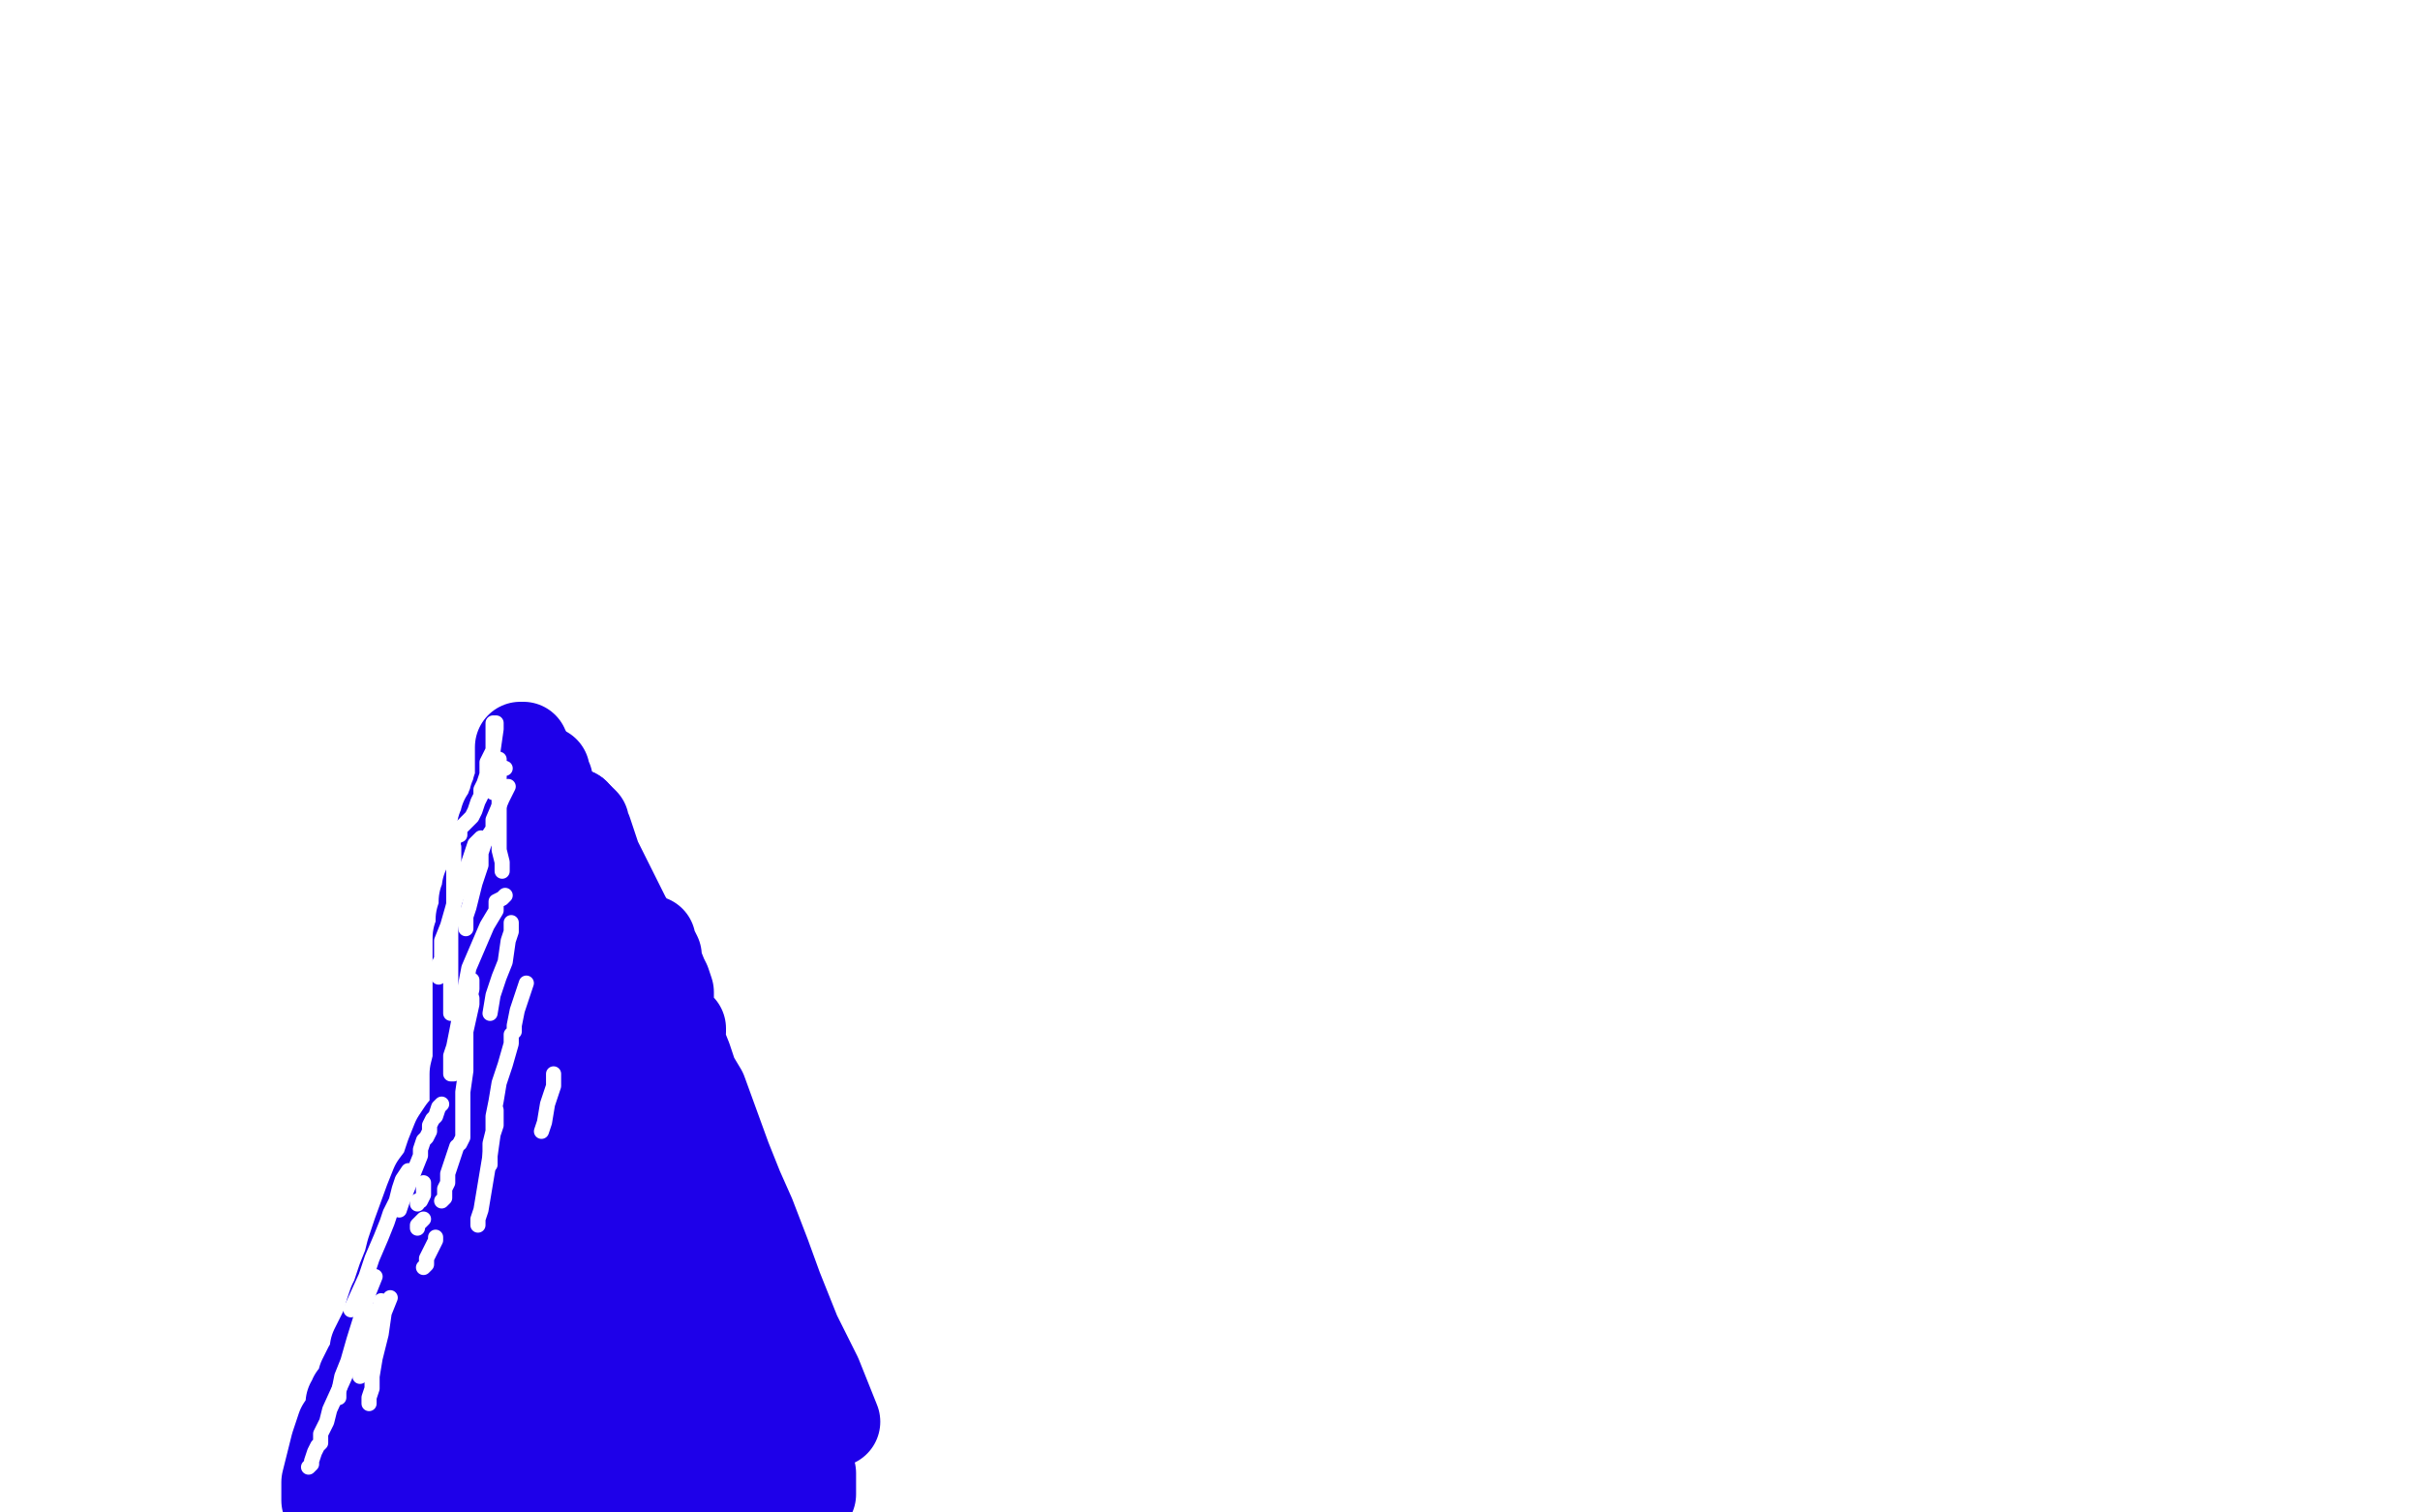 <?xml version="1.0" standalone="no"?>
<!DOCTYPE svg PUBLIC "-//W3C//DTD SVG 1.1//EN"
"http://www.w3.org/Graphics/SVG/1.1/DTD/svg11.dtd">

<svg width="800" height="500" version="1.1" xmlns="http://www.w3.org/2000/svg" xmlns:xlink="http://www.w3.org/1999/xlink" style="stroke-antialiasing: false"><desc>This SVG has been created on https://colorillo.com/</desc><rect x='0' y='0' width='800' height='500' style='fill: rgb(255,255,255); stroke-width:0' /><polyline points="225,341 225,340 225,340 224,339 224,339 223,338 223,338 222,337 222,337 218,327 218,327 216,322 216,322 213,317 210,311 208,306 205,300 202,294 199,288 197,284 194,275 193,273 193,272 192,271 192,274 211,330 219,341 224,352 229,363 233,373 236,380 238,384 239,386 234,379 228,370 223,361 218,352 204,333 201,329 199,326 196,324 196,327 199,338 208,379 213,393 217,403 221,412 224,419 224,415 220,407 215,396 209,383 204,372 199,361 195,355 193,350 192,348 205,376 222,415 236,446 246,467 243,463 238,453 234,446 232,441 231,439 230,438 230,437 230,438 236,454 248,472 256,490 263,494 254,471 243,446 234,426 229,411 225,399 218,377 216,372 214,368 214,366 213,365 213,364 212,364 214,371 232,421 242,446 250,464 257,477 262,485 265,491 267,493 268,494 268,487 263,475 256,455 249,433 240,408 232,386 226,368 220,352 208,316 206,309 204,303 202,299 201,296 201,294 200,294 200,293 200,301 203,318 211,345 223,376 237,407 250,436 263,462 276,470 270,455 263,441 257,426 253,415 248,402 244,393 240,383 232,361 229,356 227,350 225,345 224,340 222,336 221,332 221,328 220,325 219,323 217,318 217,316 216,314 215,313 215,312 215,311 213,311 212,311 211,309 209,307 207,304 201,294 199,289 198,286 196,284 195,281 193,278 192,276 192,275 191,273 190,271" style="fill: none; stroke: #1e00e9; stroke-width: 30; stroke-linejoin: round; stroke-linecap: round; stroke-antialiasing: false; stroke-antialias: 0; opacity: 1.0"/>
<polyline points="190,269 189,269 189,270 188,272 187,274 186,278 185,282" style="fill: none; stroke: #1e00e9; stroke-width: 30; stroke-linejoin: round; stroke-linecap: round; stroke-antialiasing: false; stroke-antialias: 0; opacity: 1.0"/>
<polyline points="190,271 190,270 190,269" style="fill: none; stroke: #1e00e9; stroke-width: 30; stroke-linejoin: round; stroke-linecap: round; stroke-antialiasing: false; stroke-antialias: 0; opacity: 1.0"/>
<polyline points="185,282 181,295 180,299 179,303 177,309 176,315 175,319 175,323 175,327 175,332 175,340 175,342 175,344 175,346 176,347 176,349 176,352 174,363 173,369 171,375 171,379 170,384 169,388 169,390 168,393 168,394 167,400 167,401 167,403 167,405 167,407 167,410 167,413 167,416 167,419 167,426 167,429 167,431 167,434 169,436 169,438 170,441 171,444 173,448 173,449 173,450 174,451 174,452 175,452 175,453 175,454 175,455 175,457 177,465 177,469 178,474 179,477 179,479 179,480 179,482 179,480 187,411 187,404 187,390 187,384 187,380 187,375 187,371 187,365 187,361 187,357 188,349 188,347 189,344 189,338 206,465 208,475 210,483 213,499 215,503 217,498 214,468 211,452 207,434 205,416 201,400 199,388 198,377 196,369 193,358 193,356 193,355 193,365 193,377 201,405 204,412 207,418 210,424 213,431 215,437 218,443 220,446 221,448 223,450 224,450 224,448 225,446 225,443 225,430 222,417 219,408 216,400 214,390 213,383 212,379 212,377 212,376 211,376 211,377 213,397 220,429 226,461 232,480 236,495 242,497 237,483 233,474 231,467 229,461 227,459 226,459 226,460 226,466 226,475 227,487 229,498 211,504 208,502 206,502 205,502 204,502 203,502 203,503 203,504 200,497 198,493 195,486 193,484 193,482 192,481 191,480 190,480 190,481 189,483 188,487 187,488 187,490 187,491 186,492 186,493 185,493 185,494 184,495 183,496 182,497 180,498 179,499 177,500 170,503 168,504 130,504 131,501 133,494 137,486 144,474 152,458 159,443 178,406 182,397 184,390 186,385 188,379 189,373 190,368 190,363 190,358 191,349 191,346 191,345 191,344 189,344 188,346 188,347 188,348 188,349 188,352 188,356 188,371 185,381 182,413 180,423 179,432 178,441 176,451 175,460 174,465 173,469 172,472 171,478 170,479 169,481 169,482 169,483" style="fill: none; stroke: #1e00e9; stroke-width: 30; stroke-linejoin: round; stroke-linecap: round; stroke-antialiasing: false; stroke-antialias: 0; opacity: 1.0"/>
<polyline points="165,469 165,466 165,456 165,451 165,445 165,439 166,433 169,423" style="fill: none; stroke: #1e00e9; stroke-width: 30; stroke-linejoin: round; stroke-linecap: round; stroke-antialiasing: false; stroke-antialias: 0; opacity: 1.0"/>
<polyline points="169,483 167,481 167,480 167,479 166,477 166,476 166,474 165,471 165,469" style="fill: none; stroke: #1e00e9; stroke-width: 30; stroke-linejoin: round; stroke-linecap: round; stroke-antialiasing: false; stroke-antialias: 0; opacity: 1.0"/>
<polyline points="169,423 170,419 171,413 173,403 174,400 175,398 175,396 175,393 175,390 176,387 176,384 176,381 177,375 177,372 177,371 177,369 177,367 177,366 177,365 177,366 176,368 175,371 166,397 162,411 157,425 153,441 150,453 148,463 146,470 145,474 144,478 142,484 142,486 142,488 142,489 142,490 142,491 141,492 141,493 141,494 140,495 140,496 139,494 136,485 134,479 133,472 133,464 133,456 133,449 135,442 136,436 144,416 148,408 150,403 153,397 155,394 156,390 157,385 157,381 158,378 158,375 158,369 158,368 158,367 158,365 158,364 158,358 158,355 158,351 158,345 158,340 158,336 158,332 158,329 158,323 158,320 158,318 158,315 158,313 158,310 159,308 159,306 159,304 160,301 160,299 160,298 161,297 161,296 161,294 162,293 162,292 163,289 164,285 164,284 164,282 164,280 165,279 165,278 166,277 166,276 166,274 167,273 167,271 168,270 169,269 169,268 169,267 170,266 170,265 170,264 171,262 171,261 172,261 172,260 172,259 172,257 172,256 172,255 172,253 172,252 172,251 172,250 172,249 172,248 172,247 173,247 173,248 174,249 174,250 175,252 175,253 176,254 176,255 176,256 176,257 177,257 177,258 178,259 178,260 178,261 179,262 179,263 179,264 180,265 181,268 181,269 182,270 183,272 183,274 183,276 184,279 184,283 185,285 187,291 187,289 187,286 187,284 187,282 186,279 185,275 183,266 182,263 181,261 181,259 181,258 180,256 180,255 179,255 178,255 177,258 176,261 175,265 173,276 172,282 171,286 170,292 169,299 167,306 166,314 164,321 162,328 159,341 159,347 157,355 157,360 157,362 157,365 157,366 157,367 157,369 157,370 156,371 154,373 153,374 151,377 149,382 147,388 144,392 142,397 138,408 136,414 135,418 133,423 132,426 131,429 130,431 129,434 128,438 124,446 124,449 122,452 120,456 120,458 119,459 118,461 117,462 117,463 116,464 116,466 115,469 113,472 111,478 108,490 108,496" style="fill: none; stroke: #1e00e9; stroke-width: 30; stroke-linejoin: round; stroke-linecap: round; stroke-antialiasing: false; stroke-antialias: 0; opacity: 1.0"/>
<polyline points="165,251 165,252 165,252 165,253 165,253 165,254 165,254 165,255 165,255 165,257 165,257 165,258 165,260 165,264 165,267 165,270 165,273 165,276 165,278 165,280 165,281 166,285 166,286 166,288" style="fill: none; stroke: #ffffff; stroke-width: 5; stroke-linejoin: round; stroke-linecap: round; stroke-antialiasing: false; stroke-antialias: 0; opacity: 1.0"/>
<polyline points="167,254 166,254 166,254 165,254 165,254 165,255 165,255 164,258 164,258 163,261 163,261 163,262 163,262 163,259 163,258 163,255 163,254 163,253 163,252 163,250 163,241 163,240 163,239 164,239 164,240 164,241 163,248 161,252 161,256 160,259 159,261 159,263 158,265 157,268 156,270 152,274 152,276 151,276 150,277 150,278" style="fill: none; stroke: #ffffff; stroke-width: 5; stroke-linejoin: round; stroke-linecap: round; stroke-antialiasing: false; stroke-antialias: 0; opacity: 1.0"/>
<polyline points="168,260 167,262 167,262 166,264 166,264 163,271 163,271 163,274 163,274 161,277 161,277 160,279 160,279 159,282 159,282 159,286 158,289 157,292 155,300 154,303 154,305 154,307" style="fill: none; stroke: #ffffff; stroke-width: 5; stroke-linejoin: round; stroke-linecap: round; stroke-antialiasing: false; stroke-antialias: 0; opacity: 1.0"/>
<polyline points="159,277 157,279 157,279 156,282 156,282 155,285 155,285 150,299 150,299 148,306 148,306 146,311 146,311 146,314 146,314 146,317 146,317 145,319 145,321 145,322 145,323" style="fill: none; stroke: #ffffff; stroke-width: 5; stroke-linejoin: round; stroke-linecap: round; stroke-antialiasing: false; stroke-antialias: 0; opacity: 1.0"/>
<polyline points="150,280 150,283 150,283 150,287 150,287 150,293 150,293 150,301 150,301 149,307 149,307 149,314 149,314 149,320 149,320 149,324 149,327 149,333 149,334 149,335" style="fill: none; stroke: #ffffff; stroke-width: 5; stroke-linejoin: round; stroke-linecap: round; stroke-antialiasing: false; stroke-antialias: 0; opacity: 1.0"/>
<polyline points="167,296 166,297 166,297 164,298 164,298 164,301 164,301 161,306 161,306 158,313 158,313 155,320 155,320 151,341 151,341 150,346 149,349 149,352 149,353 149,354 149,355 150,355" style="fill: none; stroke: #ffffff; stroke-width: 5; stroke-linejoin: round; stroke-linecap: round; stroke-antialiasing: false; stroke-antialias: 0; opacity: 1.0"/>
<polyline points="156,330 156,332 156,332 154,341 154,341 154,348 154,348 154,354 154,354 153,361 153,361 153,366 153,366 153,370 153,370 153,372 153,374 153,376 152,378" style="fill: none; stroke: #ffffff; stroke-width: 5; stroke-linejoin: round; stroke-linecap: round; stroke-antialiasing: false; stroke-antialias: 0; opacity: 1.0"/>
<polyline points="156,324 156,325 156,325 156,327 156,327 154,336 154,336 153,342 153,342 152,345 152,345 151,348 151,348 151,350 151,350 150,352 150,352" style="fill: none; stroke: #ffffff; stroke-width: 5; stroke-linejoin: round; stroke-linecap: round; stroke-antialiasing: false; stroke-antialias: 0; opacity: 1.0"/>
<polyline points="169,305 169,308 169,308 168,311 168,311 167,318 167,318 165,323 165,323 163,329 163,329 162,335 162,335" style="fill: none; stroke: #ffffff; stroke-width: 5; stroke-linejoin: round; stroke-linecap: round; stroke-antialiasing: false; stroke-antialias: 0; opacity: 1.0"/>
<polyline points="146,365 145,366 145,366 144,369 144,369 143,370 143,370 142,372 142,372 142,374 142,374 141,376 141,376 140,377 140,377 139,380 139,380 139,382 135,392 133,397 132,400" style="fill: none; stroke: #ffffff; stroke-width: 5; stroke-linejoin: round; stroke-linecap: round; stroke-antialiasing: false; stroke-antialias: 0; opacity: 1.0"/>
<polyline points="135,387 133,390 133,390 132,393 132,393 131,397 131,397 129,401 129,401 128,404 128,404 126,409 126,409 123,416 123,416 121,422 116,433" style="fill: none; stroke: #ffffff; stroke-width: 5; stroke-linejoin: round; stroke-linecap: round; stroke-antialiasing: false; stroke-antialias: 0; opacity: 1.0"/>
<polyline points="124,422 122,427 122,427 117,443 117,443 115,450 115,450 113,455 113,455 112,460 112,460 112,462 112,462" style="fill: none; stroke: #ffffff; stroke-width: 5; stroke-linejoin: round; stroke-linecap: round; stroke-antialiasing: false; stroke-antialias: 0; opacity: 1.0"/>
<polyline points="118,447 116,449 116,449 115,452 115,452 114,455 114,455 109,466 109,466 108,470 108,470 107,472 107,472 106,474 106,474 106,475 106,475 106,477 105,478 104,480 103,483 103,484 102,485" style="fill: none; stroke: #ffffff; stroke-width: 5; stroke-linejoin: round; stroke-linecap: round; stroke-antialiasing: false; stroke-antialias: 0; opacity: 1.0"/>
<polyline points="126,430 126,431 126,431 125,433 125,433 124,436 124,436 122,439 122,439 121,445 121,445 121,448 121,448 119,453 119,453 119,455" style="fill: none; stroke: #ffffff; stroke-width: 5; stroke-linejoin: round; stroke-linecap: round; stroke-antialiasing: false; stroke-antialias: 0; opacity: 1.0"/>
<polyline points="129,429 127,434 127,434 126,441 126,441 124,449 124,449 123,455 123,455 123,459 123,459 122,462 122,462 122,464 122,464" style="fill: none; stroke: #ffffff; stroke-width: 5; stroke-linejoin: round; stroke-linecap: round; stroke-antialiasing: false; stroke-antialias: 0; opacity: 1.0"/>
<polyline points="144,409 144,410 144,410 143,412 143,412 142,414 142,414 141,416 141,416 141,418 141,418 140,419 140,419" style="fill: none; stroke: #ffffff; stroke-width: 5; stroke-linejoin: round; stroke-linecap: round; stroke-antialiasing: false; stroke-antialias: 0; opacity: 1.0"/>
<polyline points="140,403 139,404 139,404 138,405 138,405 138,406 138,406" style="fill: none; stroke: #ffffff; stroke-width: 5; stroke-linejoin: round; stroke-linecap: round; stroke-antialiasing: false; stroke-antialias: 0; opacity: 1.0"/>
<polyline points="140,391 140,392 140,392 140,393 140,393 140,394 140,394 140,395 140,395 139,397 138,397 138,398" style="fill: none; stroke: #ffffff; stroke-width: 5; stroke-linejoin: round; stroke-linecap: round; stroke-antialiasing: false; stroke-antialias: 0; opacity: 1.0"/>
<polyline points="151,379 149,385 149,385 148,388 148,388 148,391 148,391 147,393 147,393 147,395 147,395 147,396 147,396 146,397" style="fill: none; stroke: #ffffff; stroke-width: 5; stroke-linejoin: round; stroke-linecap: round; stroke-antialiasing: false; stroke-antialias: 0; opacity: 1.0"/>
<polyline points="164,367 164,372 164,372 163,375 163,375 162,382 162,382 161,388 161,388 160,394 160,394 159,400 159,400 158,403 158,403 158,404 158,404 158,405" style="fill: none; stroke: #ffffff; stroke-width: 5; stroke-linejoin: round; stroke-linecap: round; stroke-antialiasing: false; stroke-antialias: 0; opacity: 1.0"/>
<polyline points="183,355 183,356 183,356 183,357 183,357 183,359 183,359 181,365 181,365 180,371 180,371 179,374 179,374" style="fill: none; stroke: #ffffff; stroke-width: 5; stroke-linejoin: round; stroke-linecap: round; stroke-antialiasing: false; stroke-antialias: 0; opacity: 1.0"/>
<polyline points="174,325 172,331 172,331 171,334 171,334 170,339 170,339 170,341 170,341 169,342 169,342 169,343 169,343 169,345 169,345 167,352 167,352 165,358 165,358 164,364 164,364 163,369 163,369 163,374 163,374 162,378 162,378 162,382 162,382 162,385" style="fill: none; stroke: #ffffff; stroke-width: 5; stroke-linejoin: round; stroke-linecap: round; stroke-antialiasing: false; stroke-antialias: 0; opacity: 1.0"/>
</svg>
